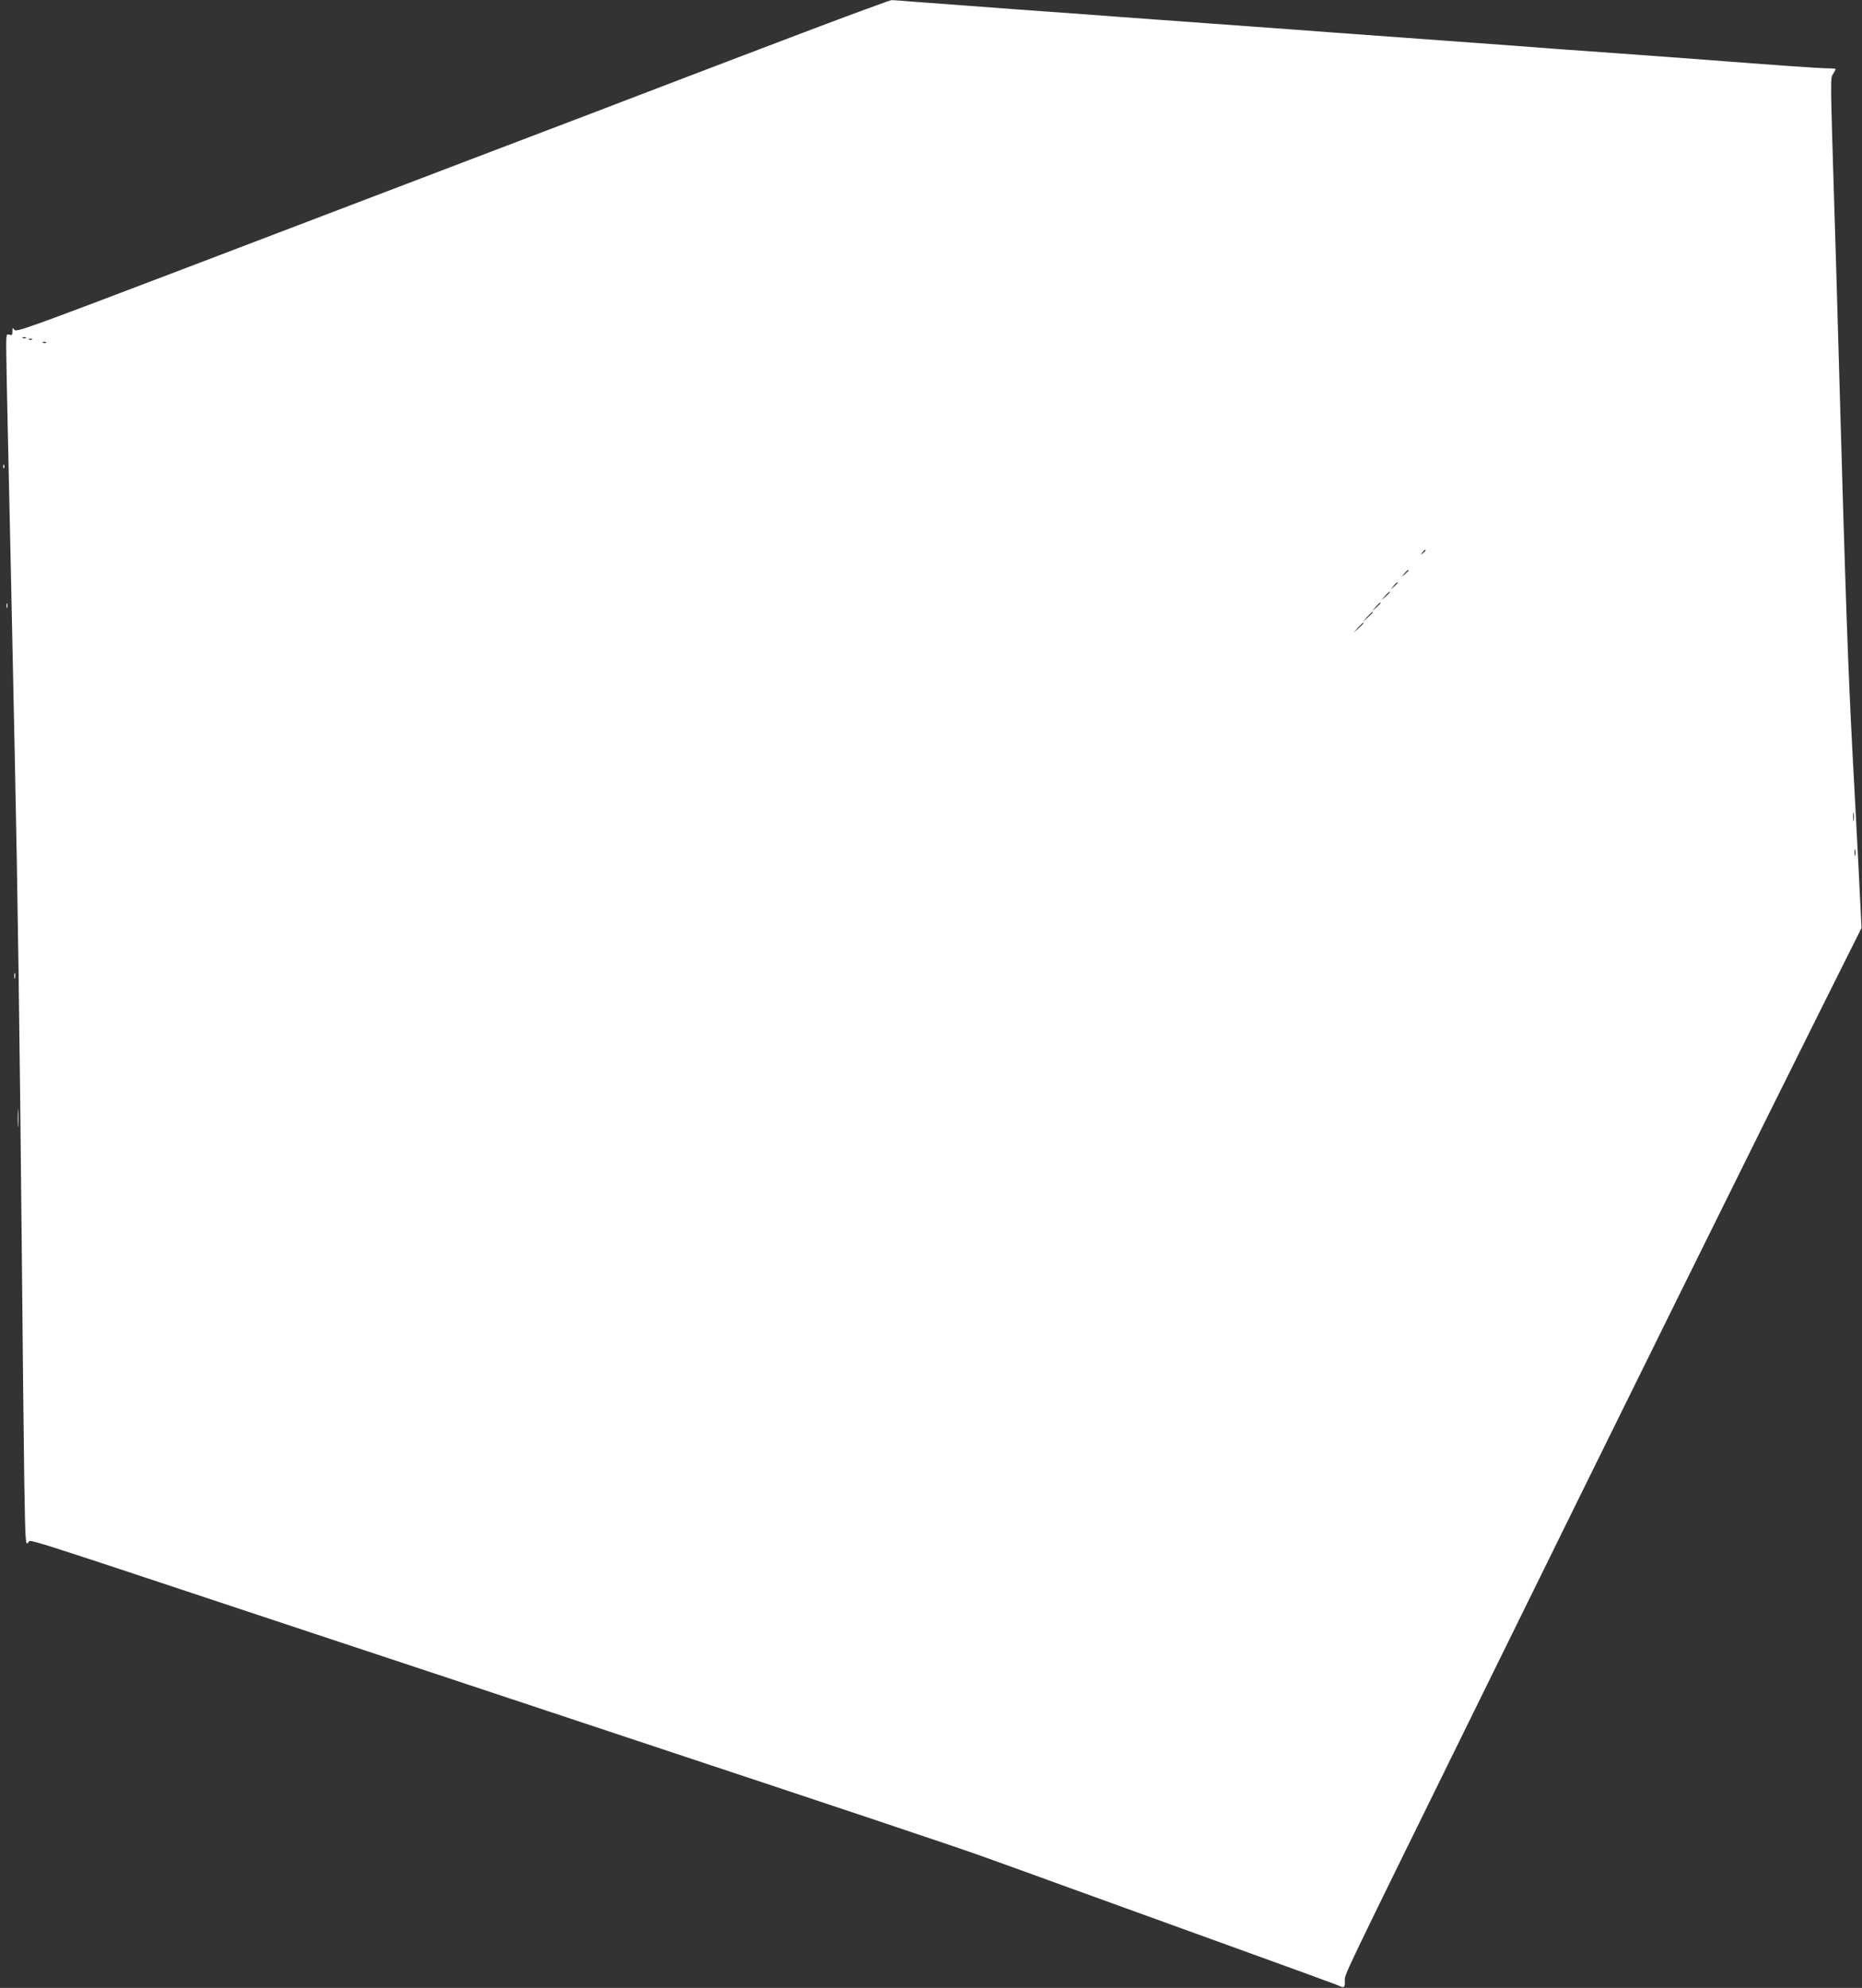 <?xml version="1.0" standalone="no"?>
<!DOCTYPE svg PUBLIC "-//W3C//DTD SVG 20010904//EN"
 "http://www.w3.org/TR/2001/REC-SVG-20010904/DTD/svg10.dtd">
<svg version="1.0" xmlns="http://www.w3.org/2000/svg"
 width="1199pt" height="1280pt" viewBox="0 0 1199 1280"
 preserveAspectRatio="xMidYMid meet">
<rect x="0" y="0" width="1199" height="1280" fill="#333333" stroke="none"/>
<g transform="translate(0,1280) scale(0.1,-0.1)"
fill="#ffffff" stroke="none">
<path d="M5175 12591 c-302 -115 -703 -267 -890 -339 -187 -72 -700 -268
-1140 -435 -440 -168 -1304 -497 -1920 -732 -1037 -395 -1120 -425 -1132 -409
-12 16 -13 15 -13 -10 0 -23 -3 -26 -20 -21 -19 6 -20 2 -20 -87 0 -51 5 -284
10 -518 5 -234 14 -645 20 -915 6 -269 17 -803 25 -1185 19 -886 32 -1819 45
-3160 5 -586 13 -1260 16 -1498 7 -421 8 -433 26 -415 21 21 -128 68 1658
-525 481 -159 1636 -542 2565 -851 930 -308 1790 -596 1910 -640 121 -43 378
-136 570 -206 193 -70 654 -237 1025 -371 371 -134 684 -248 695 -253 53 -24
55 -23 55 23 0 49 -47 -50 873 1821 946 1924 1766 3583 2224 4500 l230 460
-18 365 c-10 201 -28 534 -39 740 -30 567 -46 1023 -90 2580 -11 388 -24 845
-30 1015 -24 778 -24 772 -6 799 9 14 16 28 16 31 0 3 -22 5 -49 5 -46 0 -368
22 -786 55 -104 8 -350 26 -545 40 -343 24 -461 33 -750 55 -74 5 -382 28
-685 50 -302 22 -608 44 -680 50 -71 5 -319 23 -550 40 -231 17 -478 35 -550
40 -71 6 -380 28 -685 50 -305 23 -607 45 -670 50 -63 5 -122 10 -130 9 -8 0
-262 -93 -565 -208z m-5008 -1967 c-3 -3 -12 -4 -19 -1 -8 3 -5 6 6 6 11 1 17
-2 13 -5z m40 -10 c-3 -3 -12 -4 -19 -1 -8 3 -5 6 6 6 11 1 17 -2 13 -5z m90
-20 c-3 -3 -12 -4 -19 -1 -8 3 -5 6 6 6 11 1 17 -2 13 -5z m8883 -1338 c0 -2
-8 -10 -17 -17 -16 -13 -17 -12 -4 4 13 16 21 21 21 13z m-110 -129 c0 -2 -10
-12 -22 -23 l-23 -19 19 23 c18 21 26 27 26 19z m-70 -80 c0 -2 -10 -12 -22
-23 l-23 -19 19 23 c18 21 26 27 26 19z m-50 -60 c0 -2 -12 -14 -27 -28 l-28
-24 24 28 c23 25 31 32 31 24z m-60 -70 c0 -2 -12 -14 -27 -28 l-28 -24 24 28
c23 25 31 32 31 24z m-50 -60 c0 -2 -15 -16 -32 -33 l-33 -29 29 33 c28 30 36
37 36 29z m-60 -70 c0 -2 -15 -16 -32 -33 l-33 -29 29 33 c28 30 36 37 36 29z
m3157 -1269 c-2 -13 -4 -3 -4 22 0 25 2 35 4 23 2 -13 2 -33 0 -45z m10 -225
c-3 -10 -5 -2 -5 17 0 19 2 27 5 18 2 -10 2 -26 0 -35z"/>
<path d="M21 9794 c0 -11 3 -14 6 -6 3 7 2 16 -1 19 -3 4 -6 -2 -5 -13z"/>
<path d="M42 8900 c0 -14 2 -19 5 -12 2 6 2 18 0 25 -3 6 -5 1 -5 -13z"/>
<path d="M92 6515 c0 -16 2 -22 5 -12 2 9 2 23 0 30 -3 6 -5 -1 -5 -18z"/>
<path d="M114 5600 c0 -52 1 -74 3 -47 2 26 2 68 0 95 -2 26 -3 4 -3 -48z"/>
</g>
</svg>
